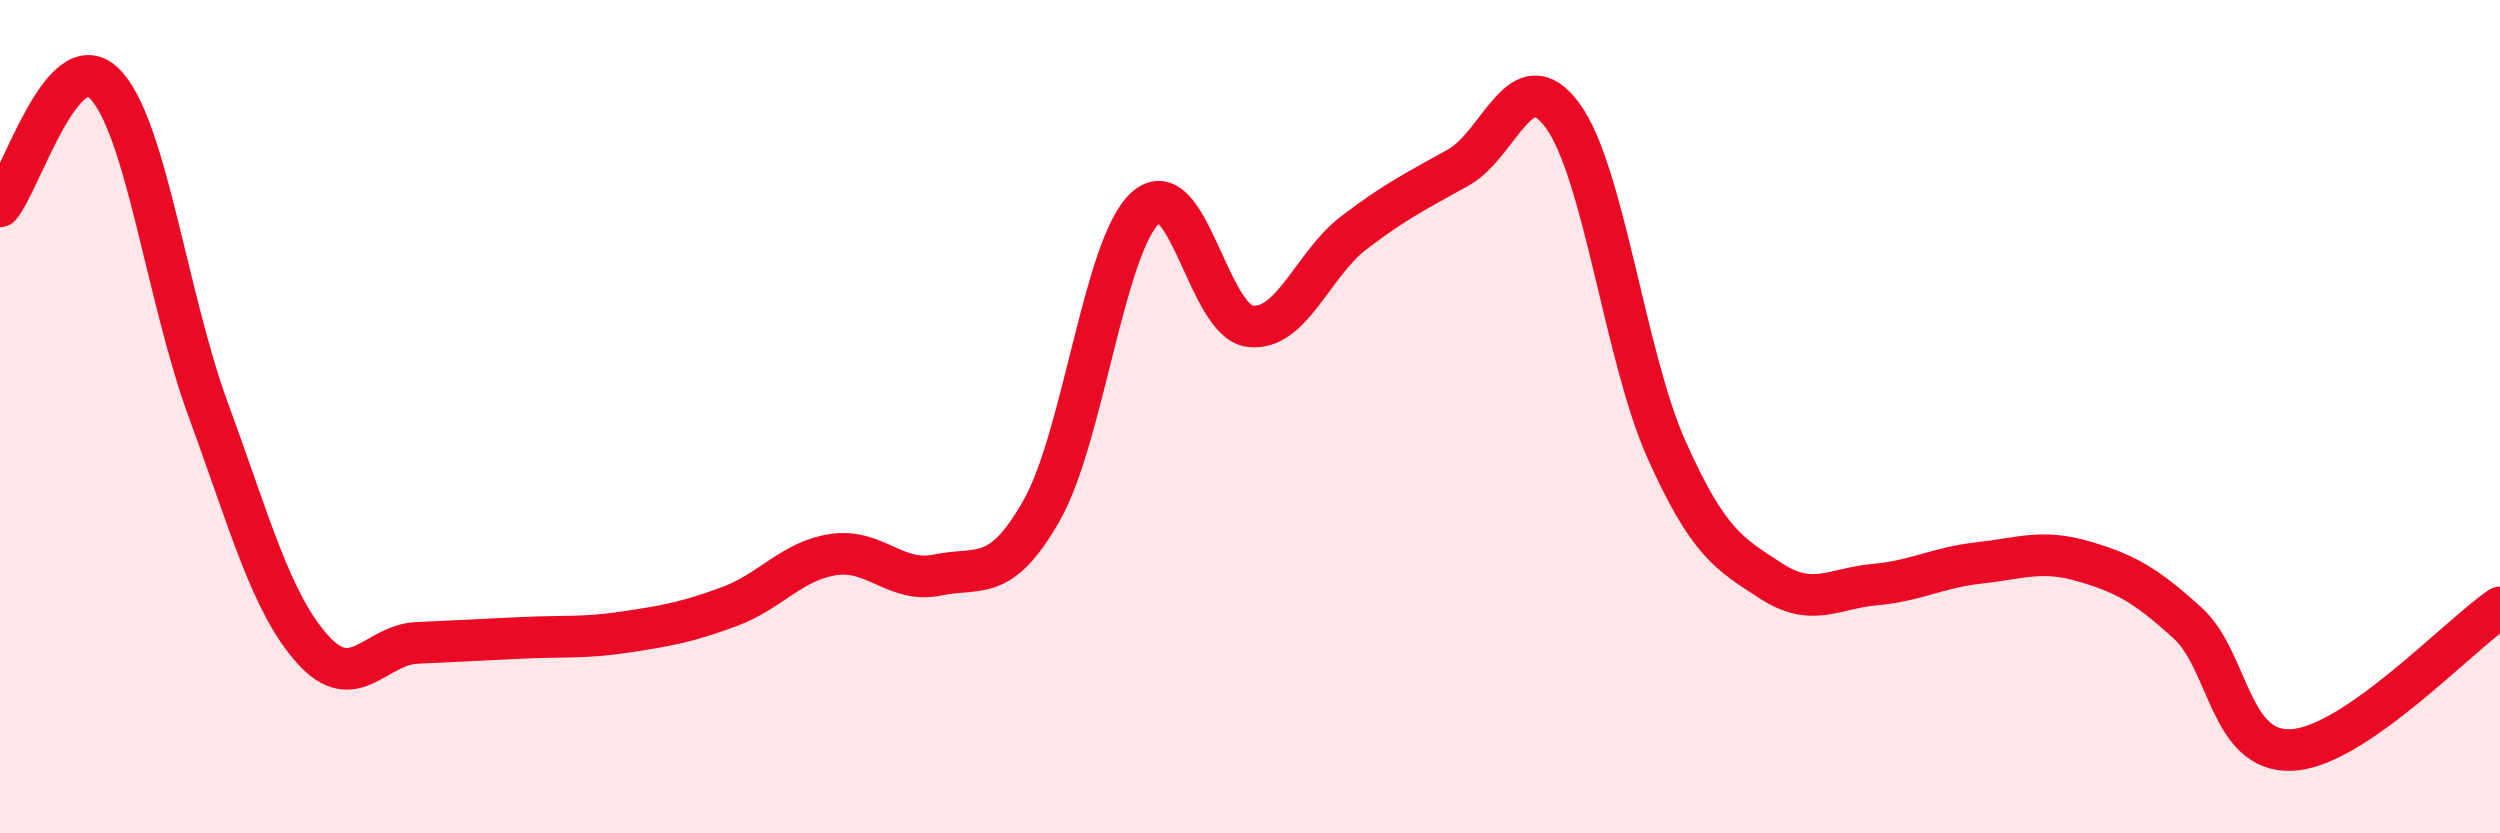 
    <svg width="60" height="20" viewBox="0 0 60 20" xmlns="http://www.w3.org/2000/svg">
      <path
        d="M 0,4.95 C 0.5,4.36 1.5,1.02 2.5,2 C 3.5,2.98 4,7.12 5,9.84 C 6,12.56 6.5,14.46 7.5,15.58 C 8.5,16.7 9,15.48 10,15.43 C 11,15.38 11.5,15.36 12.5,15.31 C 13.5,15.26 14,15.32 15,15.17 C 16,15.02 16.5,14.93 17.5,14.56 C 18.5,14.19 19,13.46 20,13.31 C 21,13.16 21.5,14.01 22.5,13.8 C 23.5,13.59 24,14.01 25,12.25 C 26,10.49 26.5,5.86 27.5,4.98 C 28.5,4.1 29,7.71 30,7.83 C 31,7.95 31.5,6.34 32.5,5.58 C 33.5,4.82 34,4.58 35,4.02 C 36,3.46 36.5,1.41 37.5,2.77 C 38.5,4.13 39,8.57 40,10.8 C 41,13.03 41.5,13.29 42.5,13.94 C 43.5,14.59 44,14.12 45,14.03 C 46,13.94 46.5,13.62 47.5,13.51 C 48.5,13.4 49,13.18 50,13.47 C 51,13.76 51.5,14.04 52.5,14.95 C 53.5,15.86 53.5,18.07 55,18 C 56.5,17.93 59,15.26 60,14.58L60 20L0 20Z"
        fill="#EB0A25"
        opacity="0.1"
        stroke-linecap="round"
        stroke-linejoin="round"
      />
      <path
        d="M 0,4.95 C 0.5,4.36 1.5,1.02 2.5,2 C 3.5,2.98 4,7.12 5,9.84 C 6,12.56 6.5,14.46 7.5,15.58 C 8.5,16.7 9,15.48 10,15.43 C 11,15.38 11.5,15.36 12.5,15.31 C 13.5,15.26 14,15.32 15,15.17 C 16,15.02 16.5,14.93 17.5,14.56 C 18.5,14.19 19,13.46 20,13.31 C 21,13.16 21.5,14.01 22.5,13.8 C 23.5,13.59 24,14.01 25,12.25 C 26,10.49 26.5,5.86 27.5,4.98 C 28.5,4.1 29,7.71 30,7.83 C 31,7.95 31.5,6.34 32.5,5.58 C 33.5,4.82 34,4.58 35,4.02 C 36,3.46 36.5,1.41 37.5,2.77 C 38.5,4.13 39,8.57 40,10.8 C 41,13.03 41.5,13.29 42.5,13.94 C 43.5,14.59 44,14.12 45,14.03 C 46,13.94 46.5,13.62 47.5,13.51 C 48.5,13.4 49,13.18 50,13.47 C 51,13.76 51.5,14.04 52.5,14.95 C 53.5,15.86 53.5,18.07 55,18 C 56.5,17.93 59,15.26 60,14.58"
        stroke="#EB0A25"
        stroke-width="1"
        fill="none"
        stroke-linecap="round"
        stroke-linejoin="round"
      />
    </svg>
  